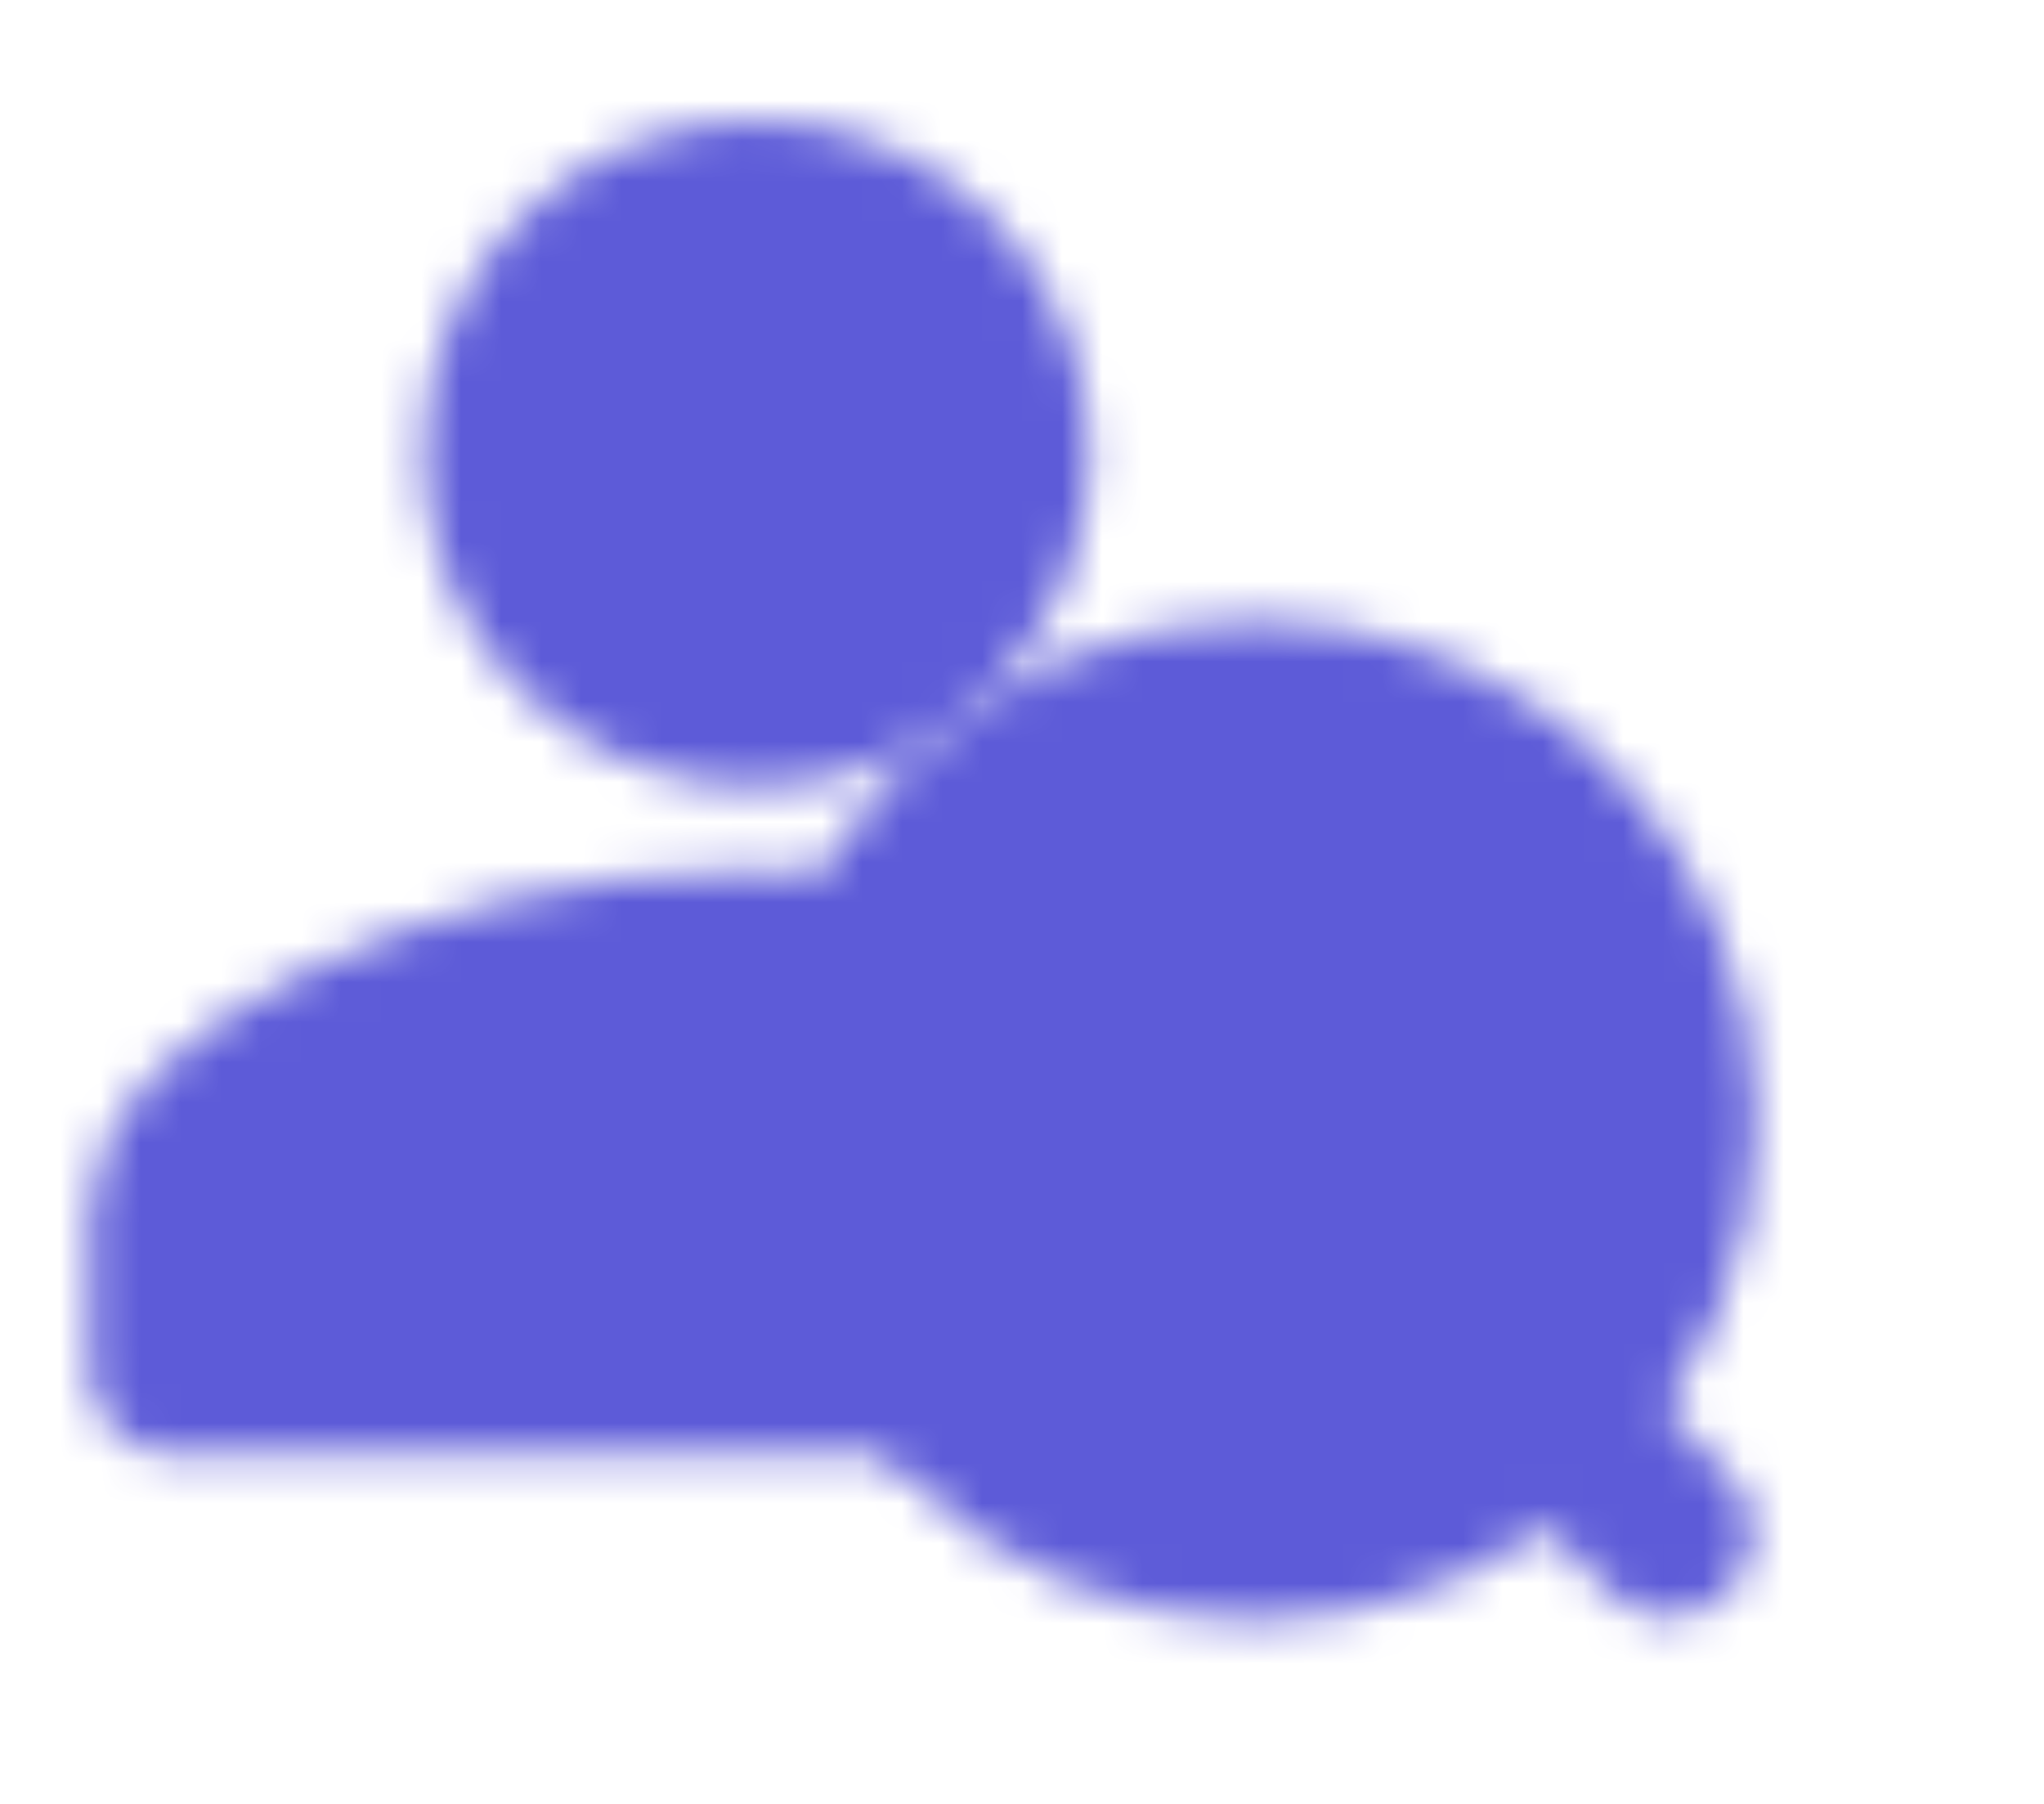 <svg width="51" height="45" viewBox="0 0 51 45" fill="none" xmlns="http://www.w3.org/2000/svg">
<mask id="mask0_1264_1509" style="mask-type:luminance" maskUnits="userSpaceOnUse" x="2" y="3" width="42" height="38">
<path d="M18.877 5.083C22.328 5.083 25.114 7.869 25.114 11.32C25.114 14.771 22.328 17.557 18.877 17.557C15.426 17.557 12.64 14.771 12.64 11.32C12.64 7.869 15.426 5.083 18.877 5.083Z" fill="white" stroke="white" stroke-width="4.158" stroke-linecap="round" stroke-linejoin="round"/>
<path d="M18.877 23.793C27.193 23.793 33.429 27.951 33.429 30.03V34.188H4.325V30.03C4.325 27.951 10.562 23.793 18.877 23.793Z" fill="white" stroke="white" stroke-width="4.158" stroke-linecap="round" stroke-linejoin="round"/>
<path d="M31.351 40.424C38.239 40.424 43.824 34.84 43.824 27.951C43.824 21.062 38.239 15.477 31.351 15.477C24.462 15.477 18.877 21.062 18.877 27.951C18.877 34.84 24.462 40.424 31.351 40.424Z" fill="black"/>
<path d="M35.761 32.361C33.32 34.801 29.381 34.801 26.941 32.361C24.5 29.921 24.5 25.981 26.941 23.541C29.381 21.101 33.32 21.101 35.761 23.541C38.201 25.981 38.201 29.921 35.761 32.361Z" fill="white" stroke="white" stroke-width="4.158" stroke-linecap="round" stroke-linejoin="round"/>
<path d="M35.761 32.361L41.641 38.241L35.761 32.361Z" fill="white"/>
<path d="M35.761 32.361L41.641 38.241" stroke="white" stroke-width="4.158" stroke-linecap="round" stroke-linejoin="round"/>
</mask>
<g mask="url(#mask0_1264_1509)">
<path d="M47.982 -5.311H-1.912V44.582H47.982V-5.311Z" fill="#5D5BD8"/>
</g>
</svg>
